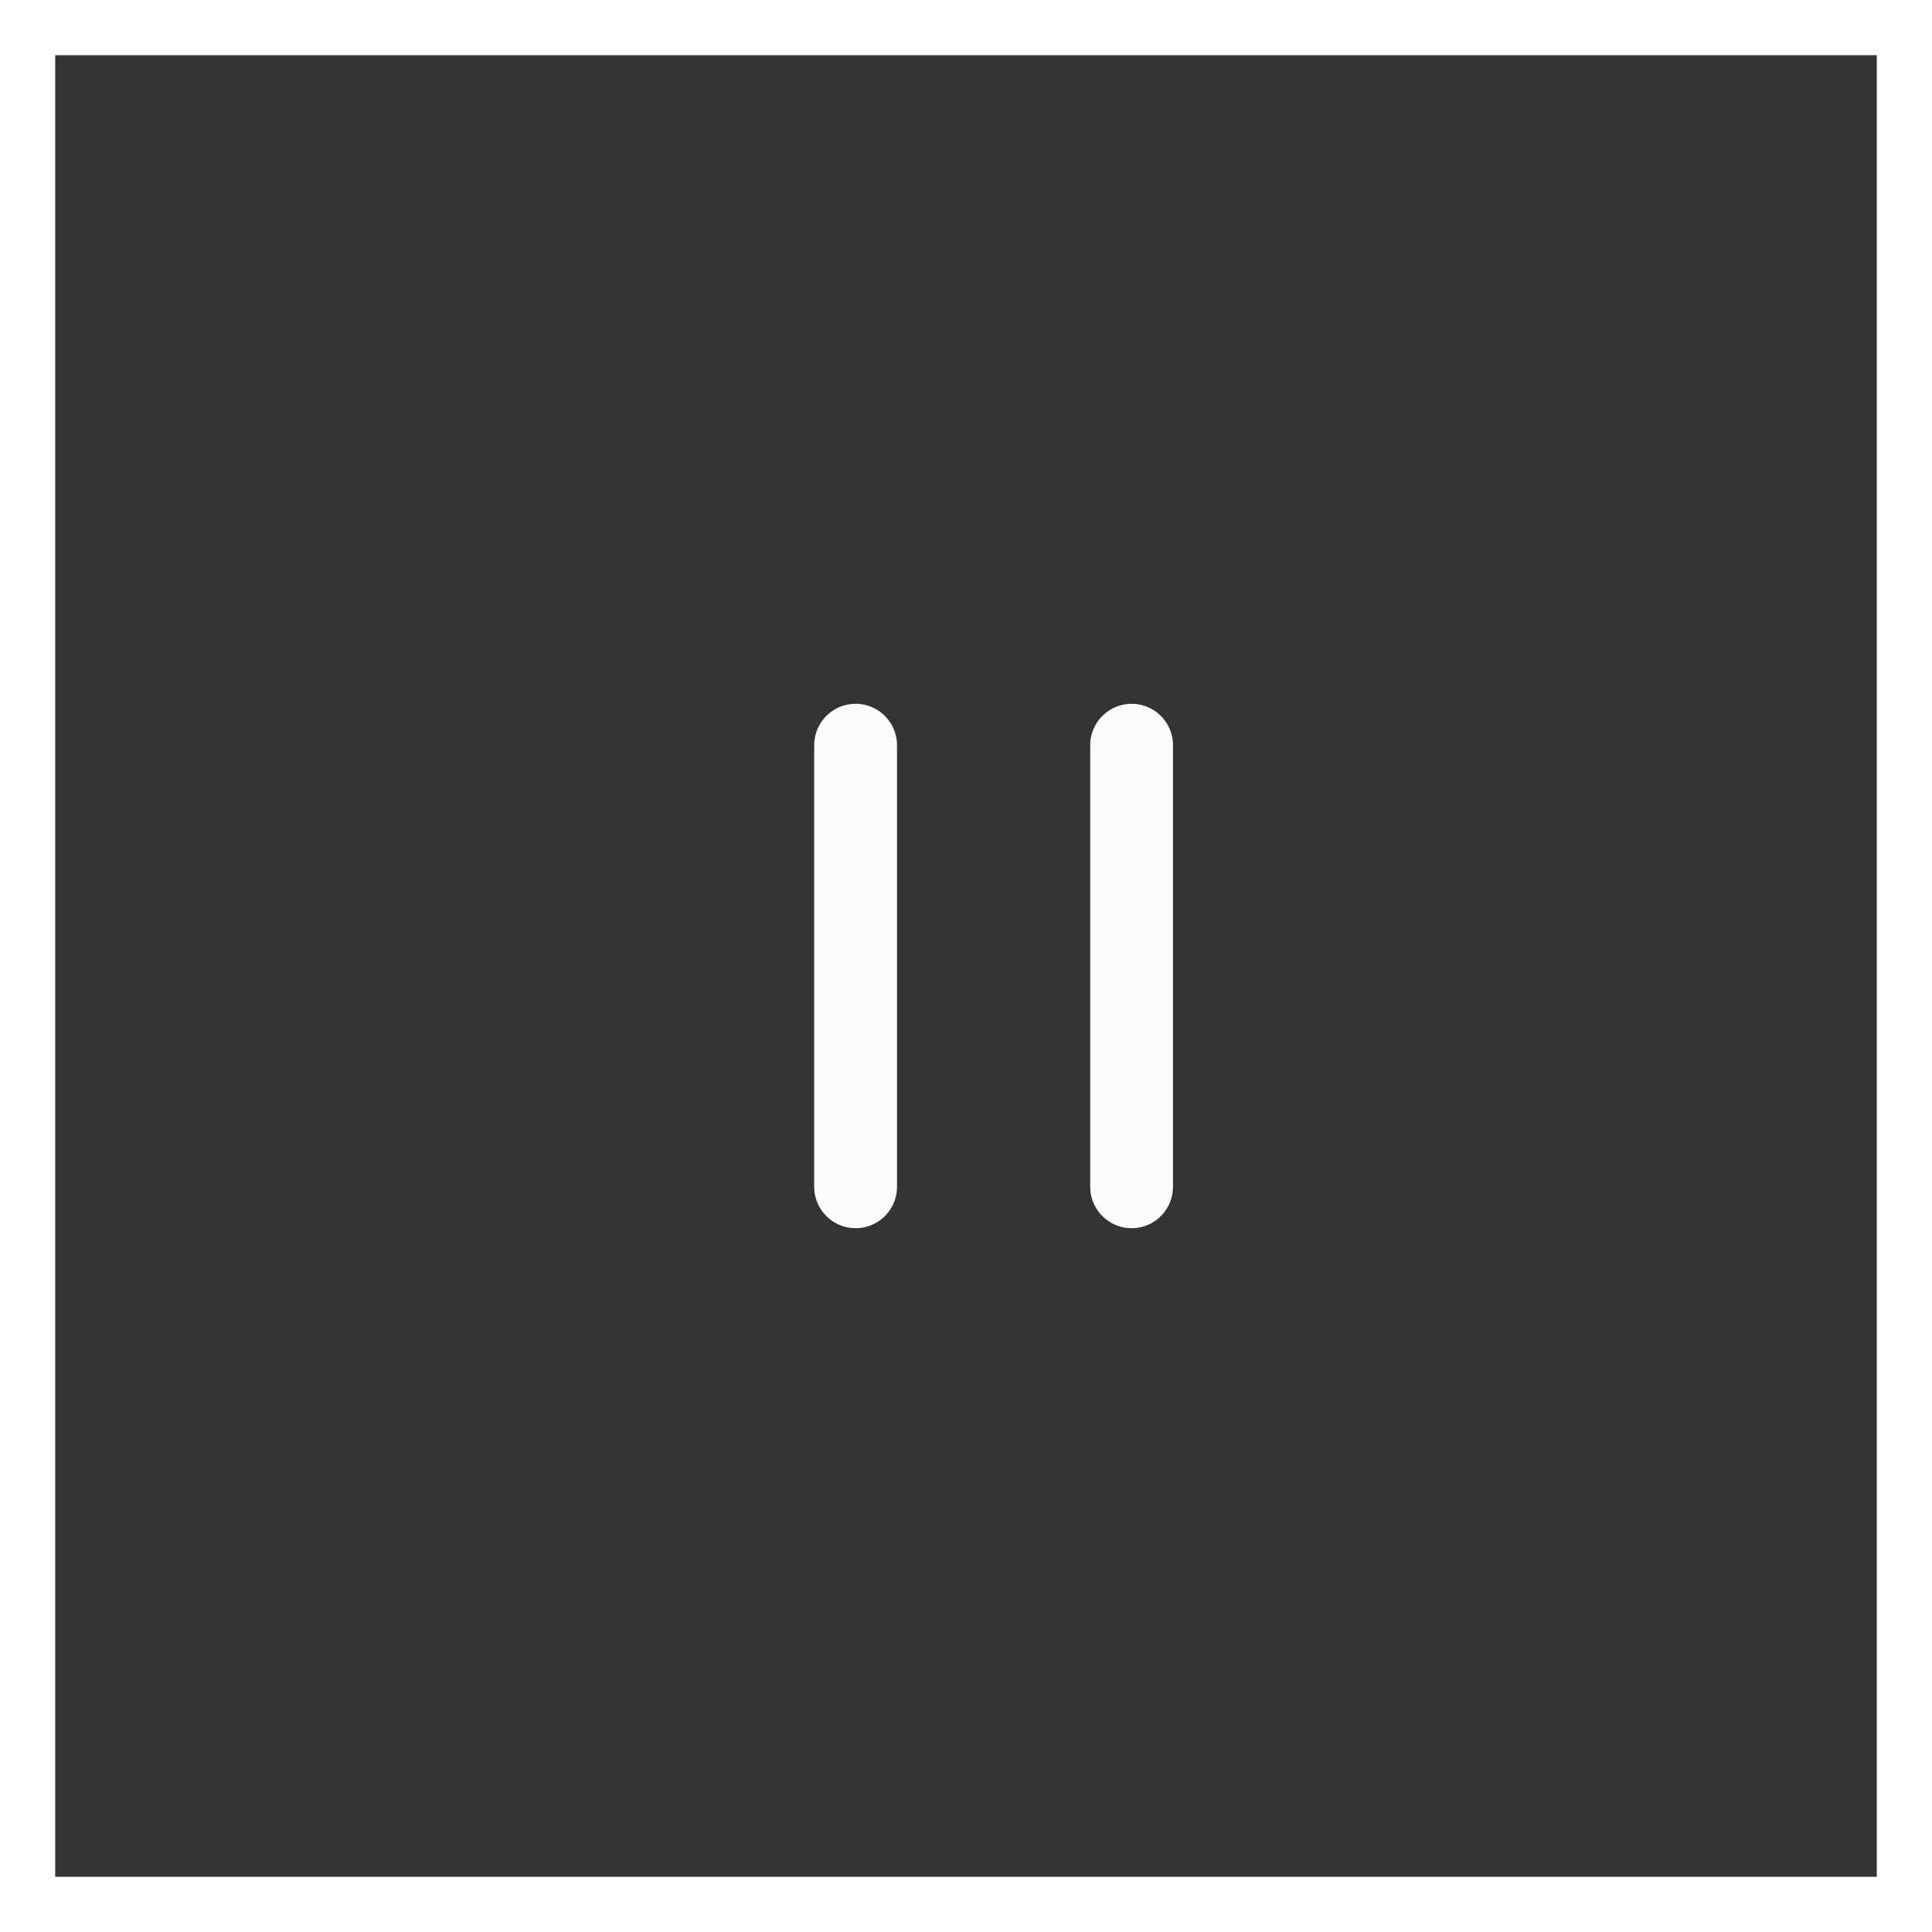 <svg id="pause" xmlns="http://www.w3.org/2000/svg" width="35" height="35" viewBox="0 0 35 35">
  <rect x="0" y="0" width="35" height="35" fill="#333333" stroke="none"/>
  <g id="Rectángulo_2" data-name="Rectángulo 2" fill="none" stroke="#fff" stroke-width="1">
    <rect width="35" height="35" stroke="none"/>
    <rect x="0.5" y="0.5" width="34" height="34" fill="none"/>
  </g>
  <g id="Grupo_3" data-name="Grupo 3" transform="translate(-1163 -1063)">
    <line id="Línea_4" data-name="Línea 4" y1="8" transform="translate(1178.5 1076.5)" fill="none" stroke="#fcfcfc" stroke-linecap="round" stroke-width="1.5"/>
    <line id="Línea_5" data-name="Línea 5" y1="8" transform="translate(1183.5 1076.5)" fill="none" stroke="#fcfcfc" stroke-linecap="round" stroke-width="1.5"/>
  </g>
</svg>
